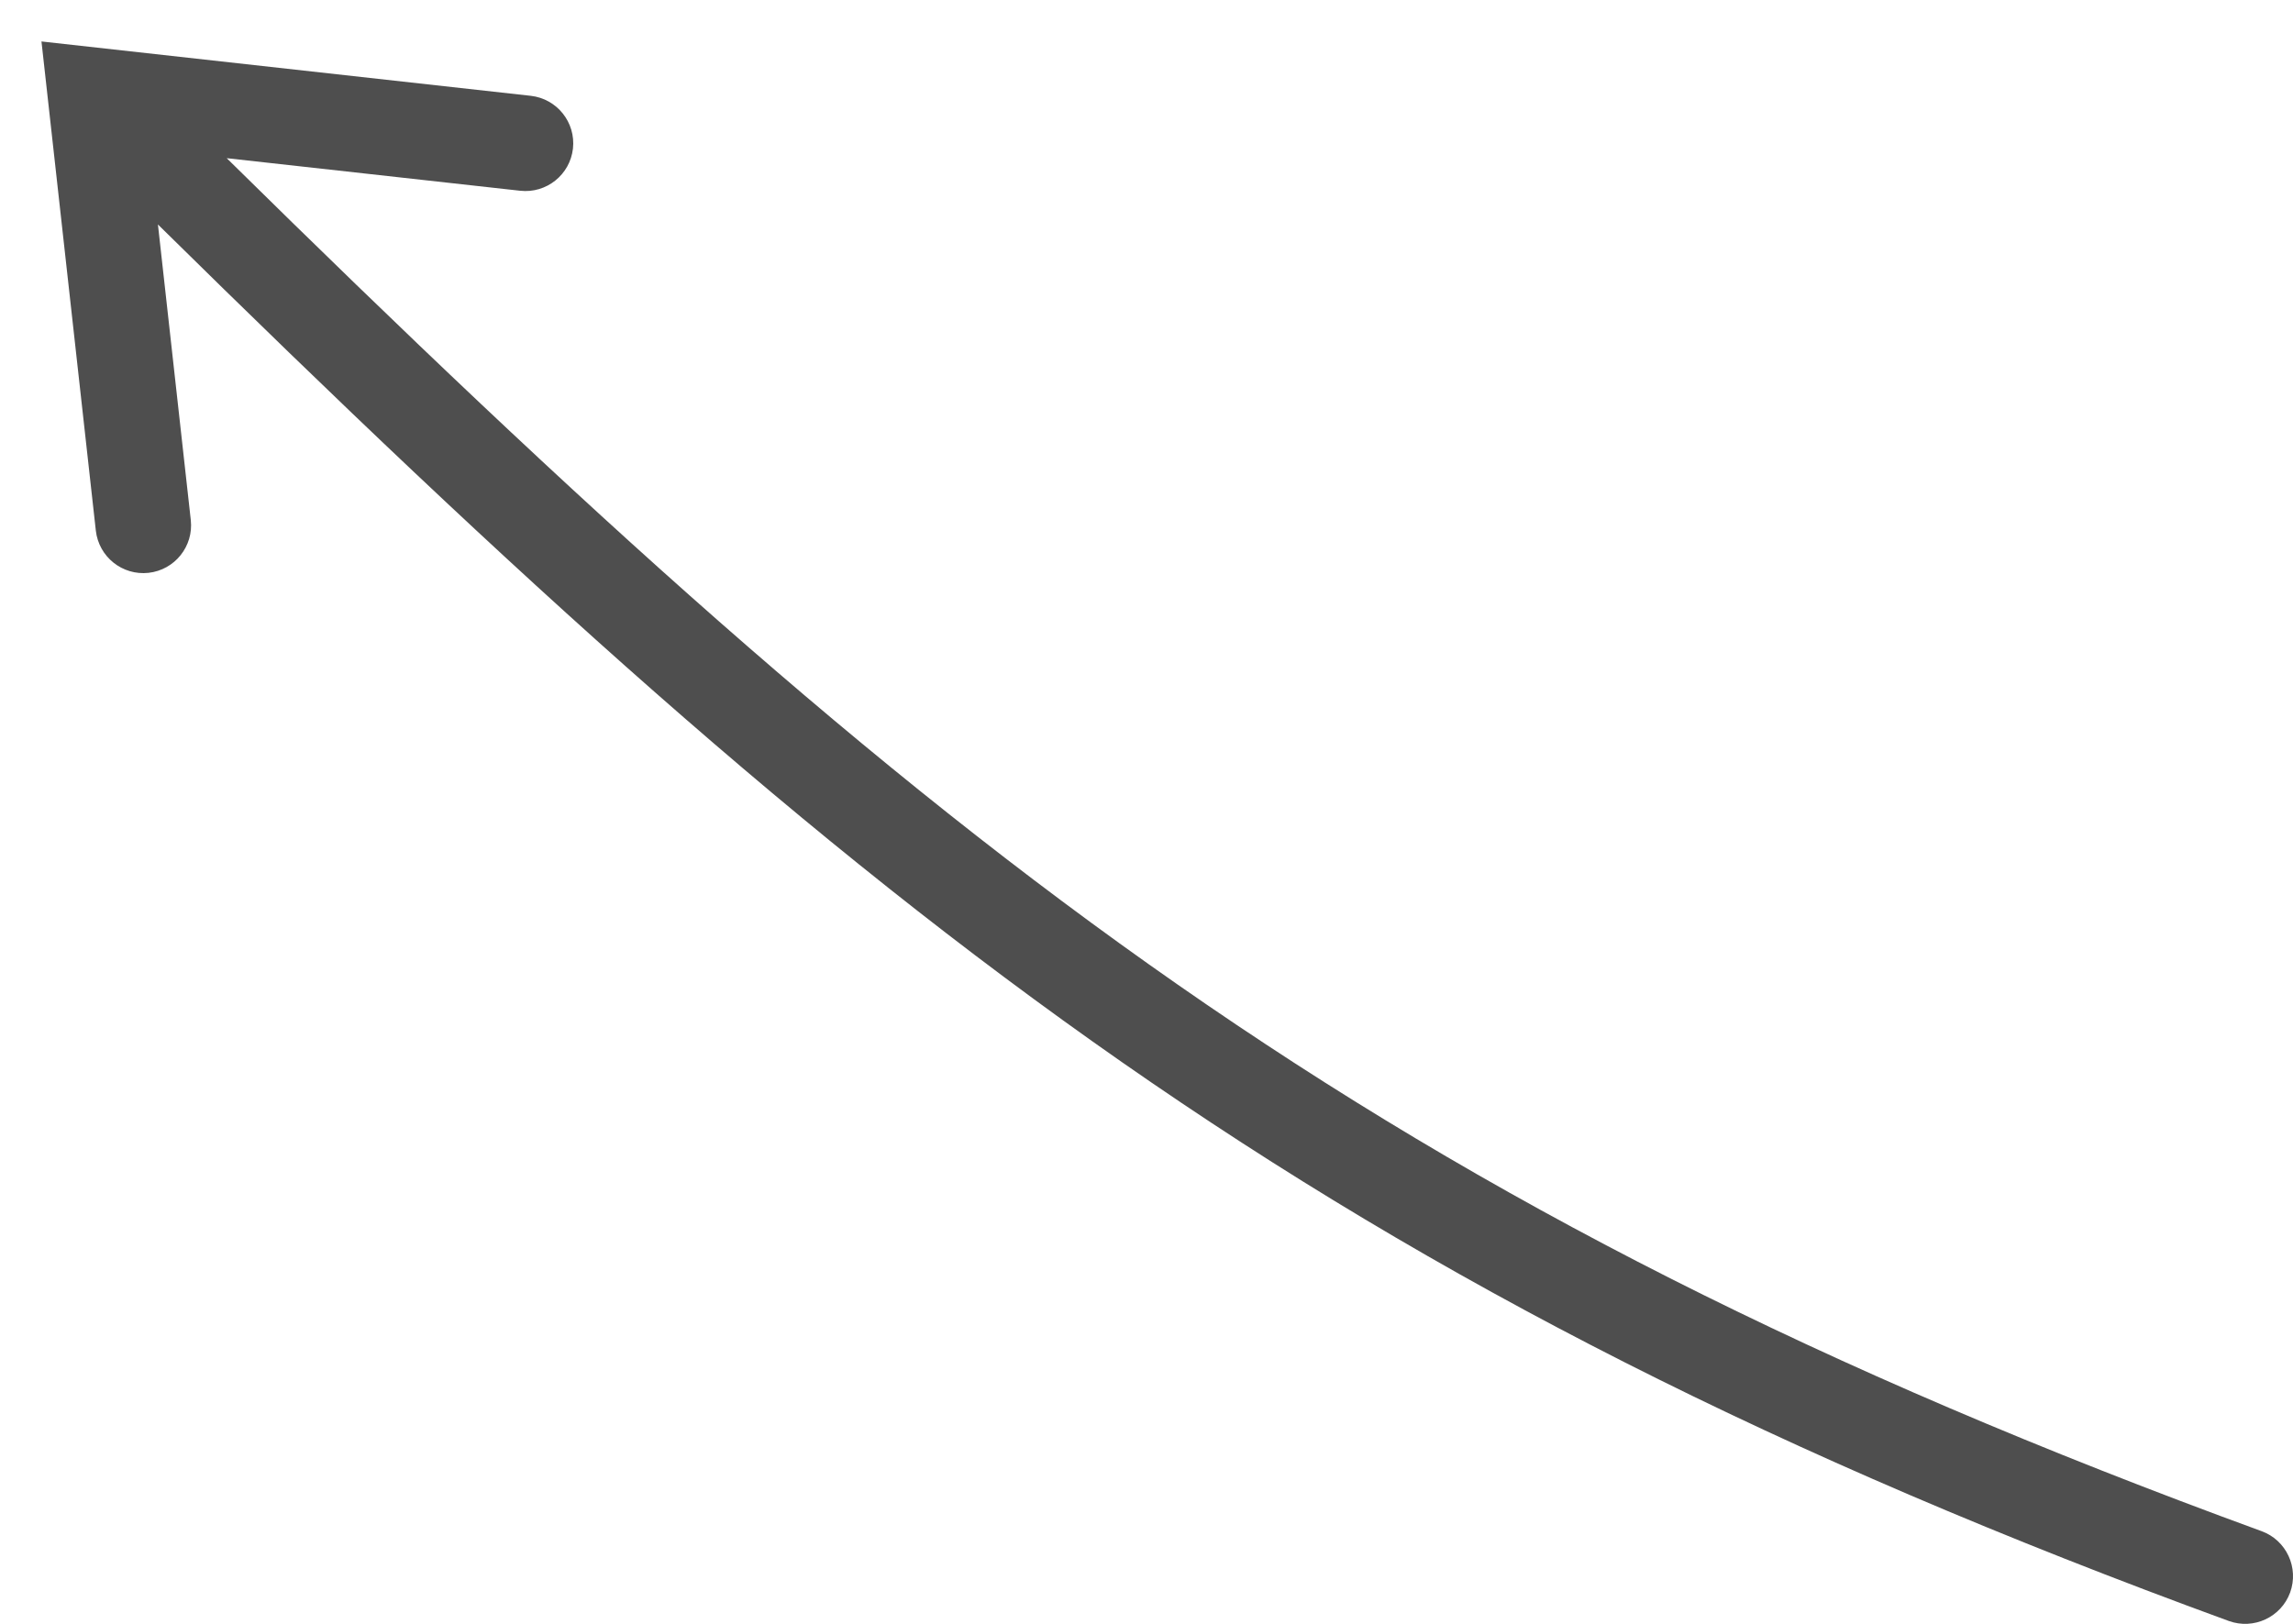 <?xml version="1.0" encoding="UTF-8"?> <svg xmlns="http://www.w3.org/2000/svg" width="24" height="17" viewBox="0 0 24 17" fill="none"><path fill-rule="evenodd" clip-rule="evenodd" d="M0.434 0.434L5.555 1.003C5.83 1.034 6.027 1.281 5.997 1.555C5.966 1.83 5.719 2.027 5.445 1.997L2.373 1.656C9.768 8.942 14.42 12.649 23.672 16.03C23.931 16.125 24.064 16.412 23.97 16.672C23.875 16.931 23.588 17.064 23.328 16.97C13.88 13.516 9.109 9.697 1.653 2.35L1.997 5.445C2.027 5.719 1.83 5.966 1.555 5.997C1.281 6.027 1.034 5.83 1.003 5.555L0.434 0.434Z" fill="#030303" fill-opacity="0.7"></path></svg> 